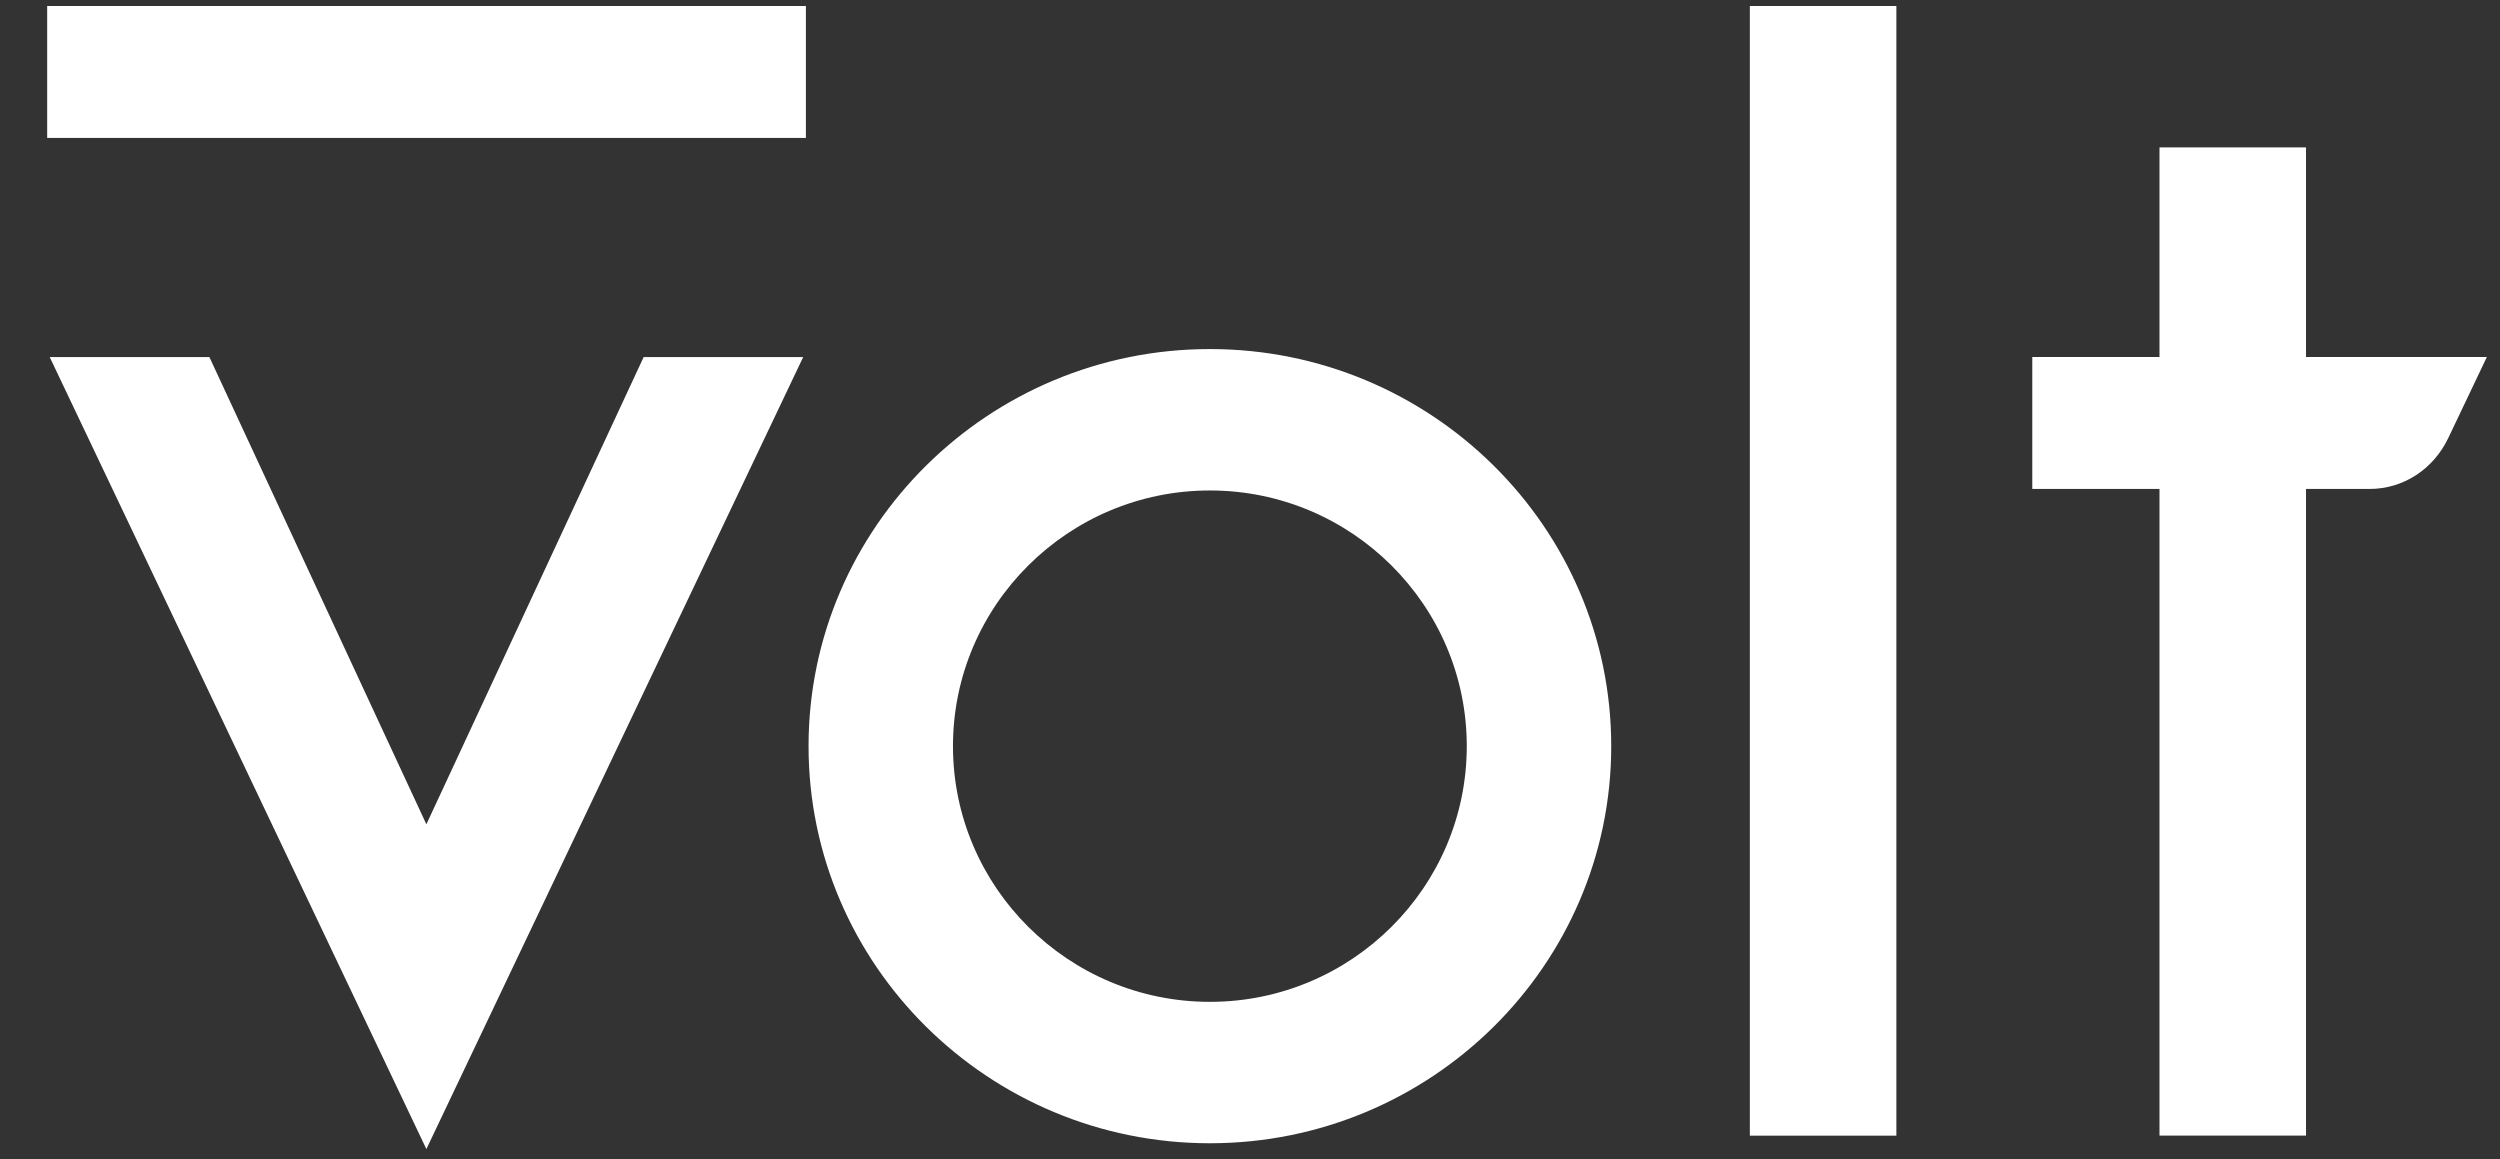 <svg width="69" height="32" viewBox="0 0 69 32" fill="none" xmlns="http://www.w3.org/2000/svg">
<rect x="0" y="0" width="69" height="32" fill="#333333" stroke="none"/>
<g clip-path="url(#clip0_1604_9255)">
<path d="M5.779 9.855L11.768 22.751L17.765 9.855H22.168L11.768 31.714L1.372 9.855H5.779ZM33.393 9.634C39.501 9.634 44.47 14.551 44.47 20.594C44.47 26.637 39.502 31.554 33.393 31.554C27.285 31.554 22.316 26.637 22.316 20.594C22.316 14.551 27.285 9.634 33.393 9.634ZM52.34 0.166V31.344H48.296V0.166H52.34ZM63.646 4.069V9.854H68.637L67.573 12.088C67.159 12.956 66.327 13.495 65.4 13.495H63.646V31.343H59.602V13.495H56.091V9.853H59.602V4.069H63.646ZM33.393 13.537C29.483 13.537 26.302 16.703 26.302 20.594C26.302 24.485 29.483 27.651 33.393 27.651C37.303 27.651 40.483 24.485 40.483 20.594C40.483 16.703 37.303 13.537 33.393 13.537ZM22.243 0.166V3.807H1.302V0.166H22.243Z" fill="white"/>
</g>
<defs>
<clipPath id="clip0_1604_9255">
<rect width="68" height="32" fill="white" transform="translate(0.956)"/>
</clipPath>
</defs>
</svg>
